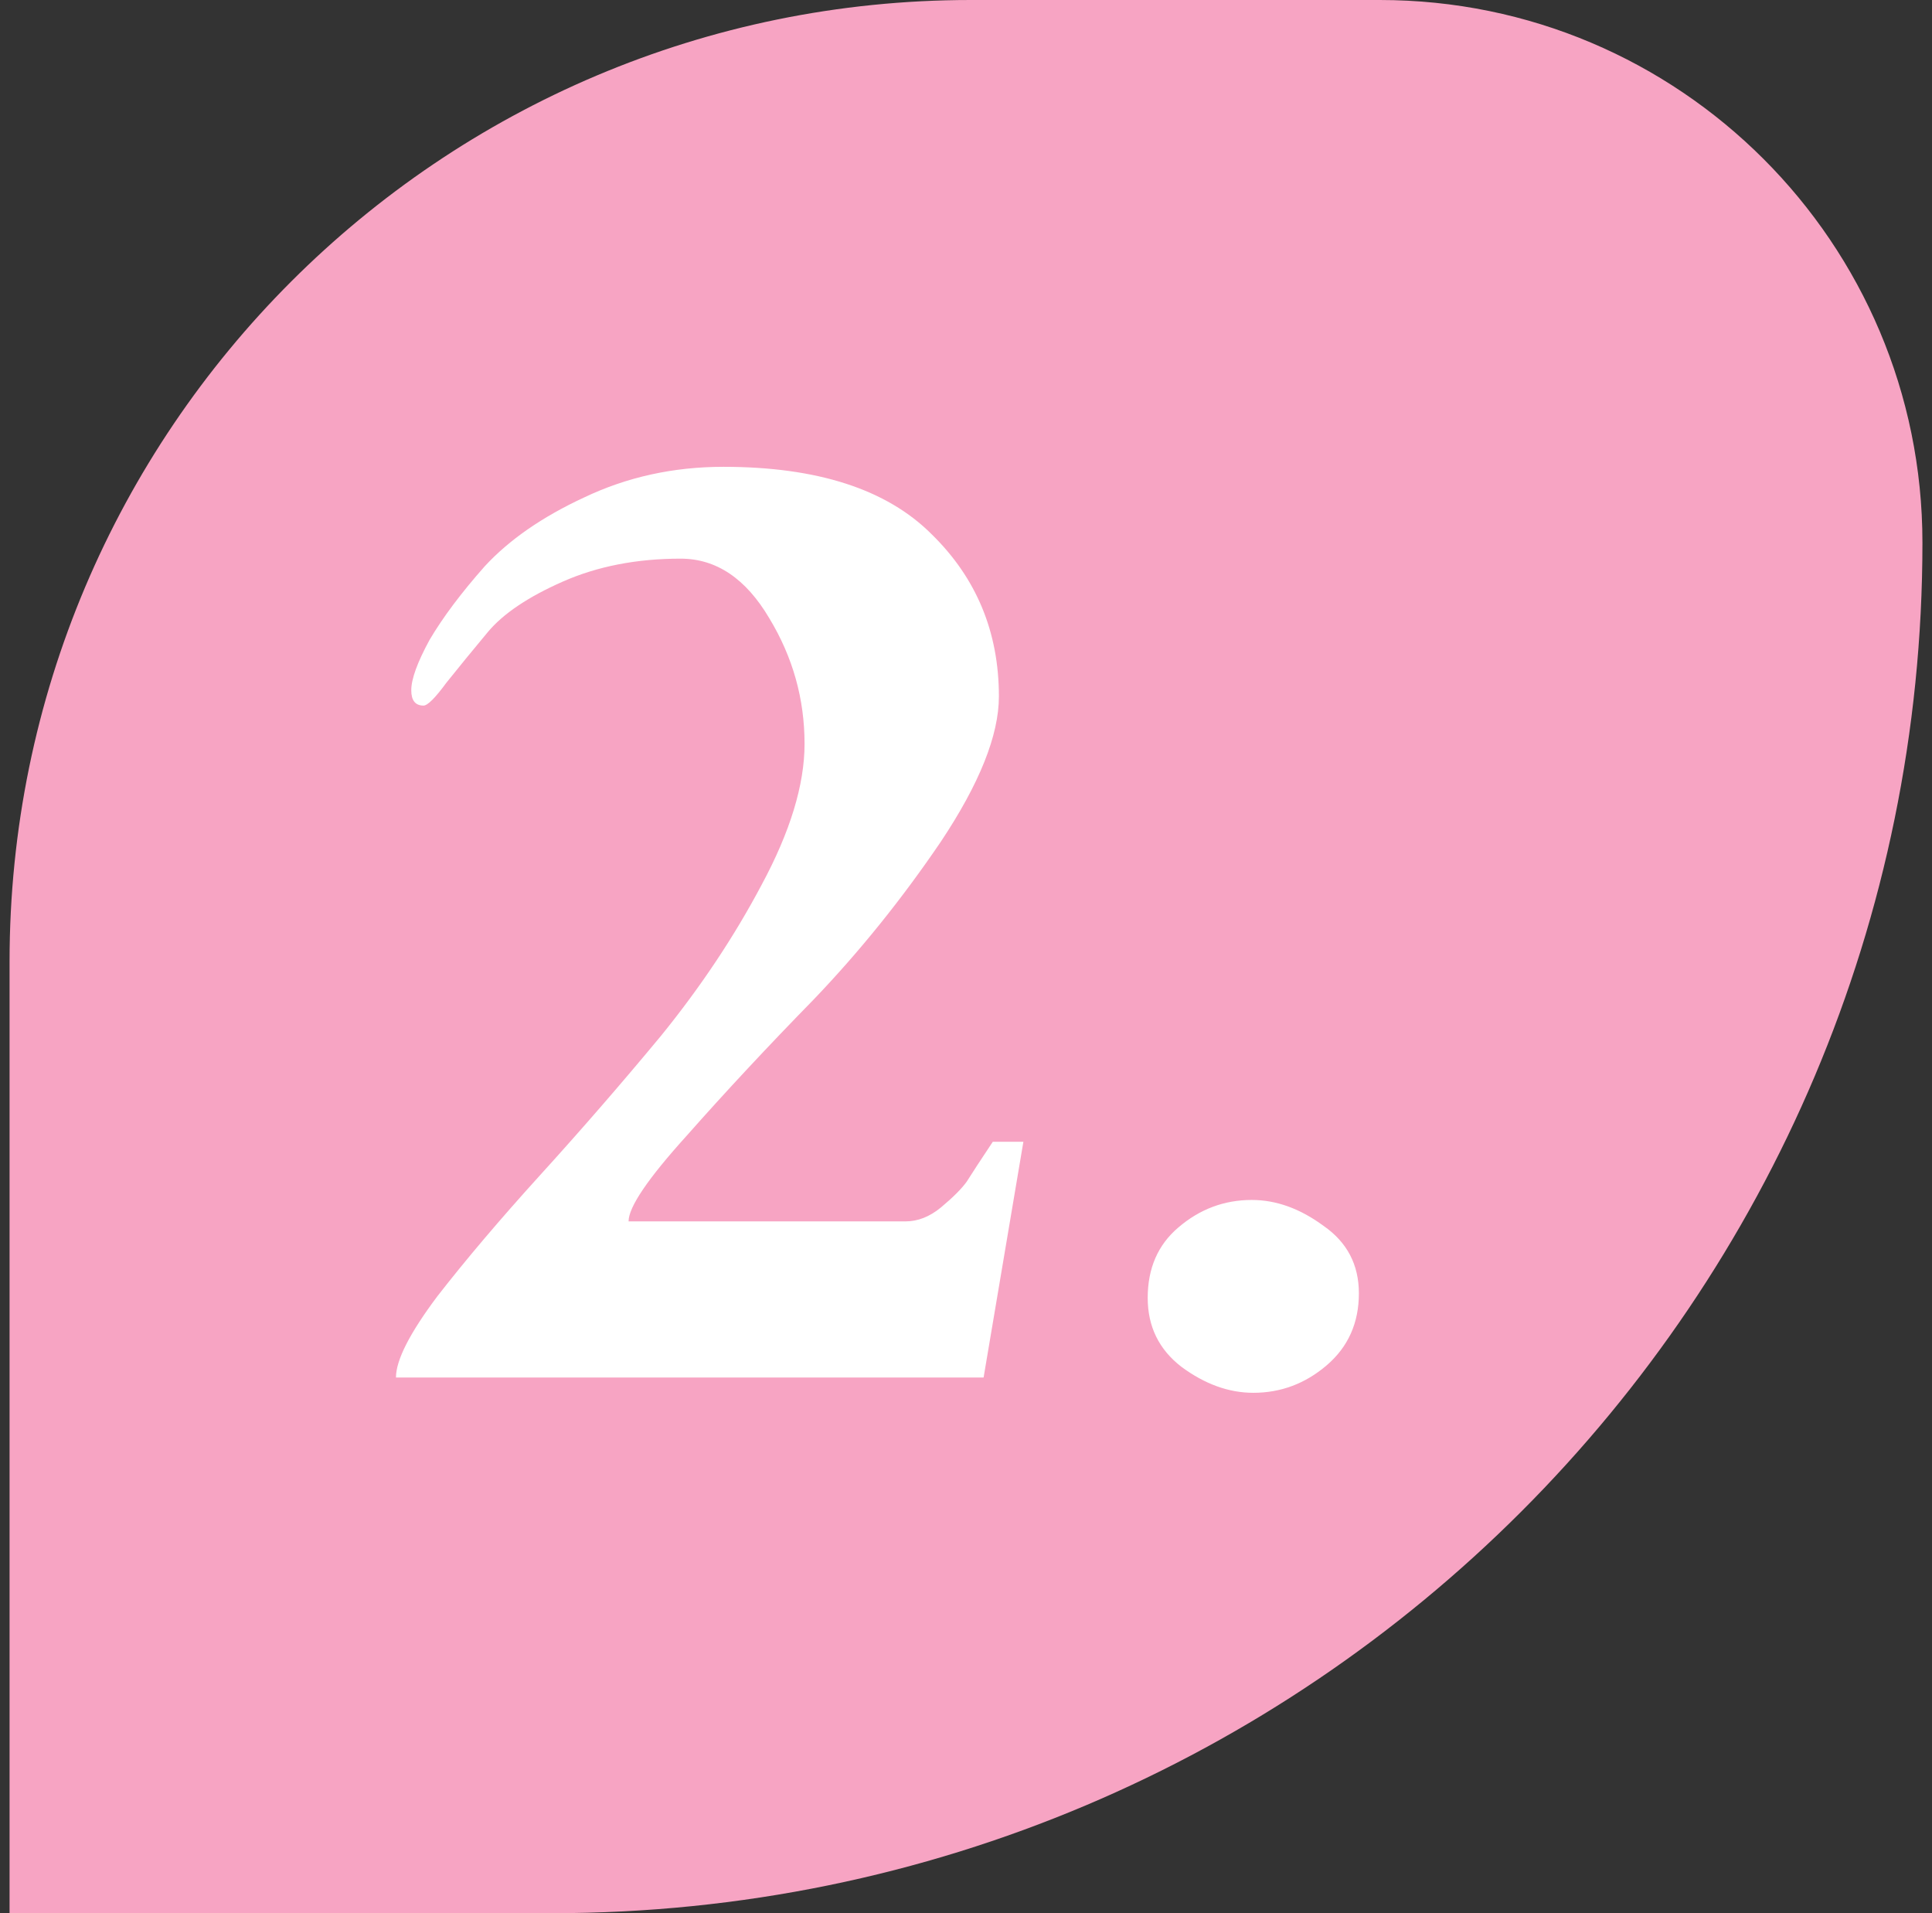 <svg width="101" height="100" viewBox="0 0 101 100" fill="none" xmlns="http://www.w3.org/2000/svg">
<rect x="0" y="0" width="101" height="100" fill="#333333" stroke="none"/>
<path d="M0.5 100L0.5 50.253C0.5 22.499 22.999 4.20213e-06 50.753 9.38573e-06L72.135 1.33792e-05C87.8 1.63051e-05 100.5 12.7 100.5 28.366C100.5 67.928 68.428 100 28.866 100L0.5 100Z" fill="#F7A4C3"/>
<path d="M20.7 72C20.7 71.093 21.42 69.68 22.86 67.76C24.353 65.84 26.14 63.733 28.22 61.44C30.353 59.093 32.46 56.667 34.54 54.16C36.62 51.6 38.38 48.96 39.82 46.24C41.313 43.467 42.06 41.013 42.06 38.88C42.06 36.533 41.447 34.347 40.22 32.32C38.993 30.24 37.447 29.2 35.58 29.2C33.287 29.2 31.233 29.6 29.42 30.4C27.607 31.2 26.3 32.08 25.5 33.04C24.7 34 23.98 34.88 23.34 35.68C22.753 36.48 22.353 36.88 22.14 36.88C21.713 36.88 21.5 36.613 21.5 36.08C21.5 35.493 21.82 34.613 22.46 33.44C23.153 32.267 24.113 30.987 25.34 29.6C26.62 28.213 28.353 27.013 30.54 26C32.78 24.933 35.207 24.4 37.82 24.4C42.727 24.4 46.353 25.573 48.7 27.92C51.047 30.213 52.22 33.04 52.22 36.4C52.22 38.427 51.207 40.96 49.18 44C47.153 46.987 44.94 49.733 42.54 52.24C40.14 54.693 37.927 57.067 35.9 59.36C33.873 61.6 32.86 63.093 32.86 63.84H47.34C47.98 63.84 48.593 63.6 49.18 63.12C49.82 62.587 50.273 62.133 50.54 61.76C50.807 61.333 51.26 60.64 51.9 59.68H53.5L51.42 72H20.7ZM59.999 67.84C59.999 66.293 60.532 65.067 61.599 64.16C62.719 63.2 63.999 62.72 65.439 62.72C66.719 62.72 67.972 63.173 69.199 64.08C70.425 64.933 71.039 66.107 71.039 67.6C71.039 69.147 70.479 70.4 69.359 71.36C68.239 72.32 66.959 72.8 65.519 72.8C64.239 72.8 62.985 72.347 61.759 71.44C60.585 70.533 59.999 69.333 59.999 67.84Z" fill="white"/>
</svg>
